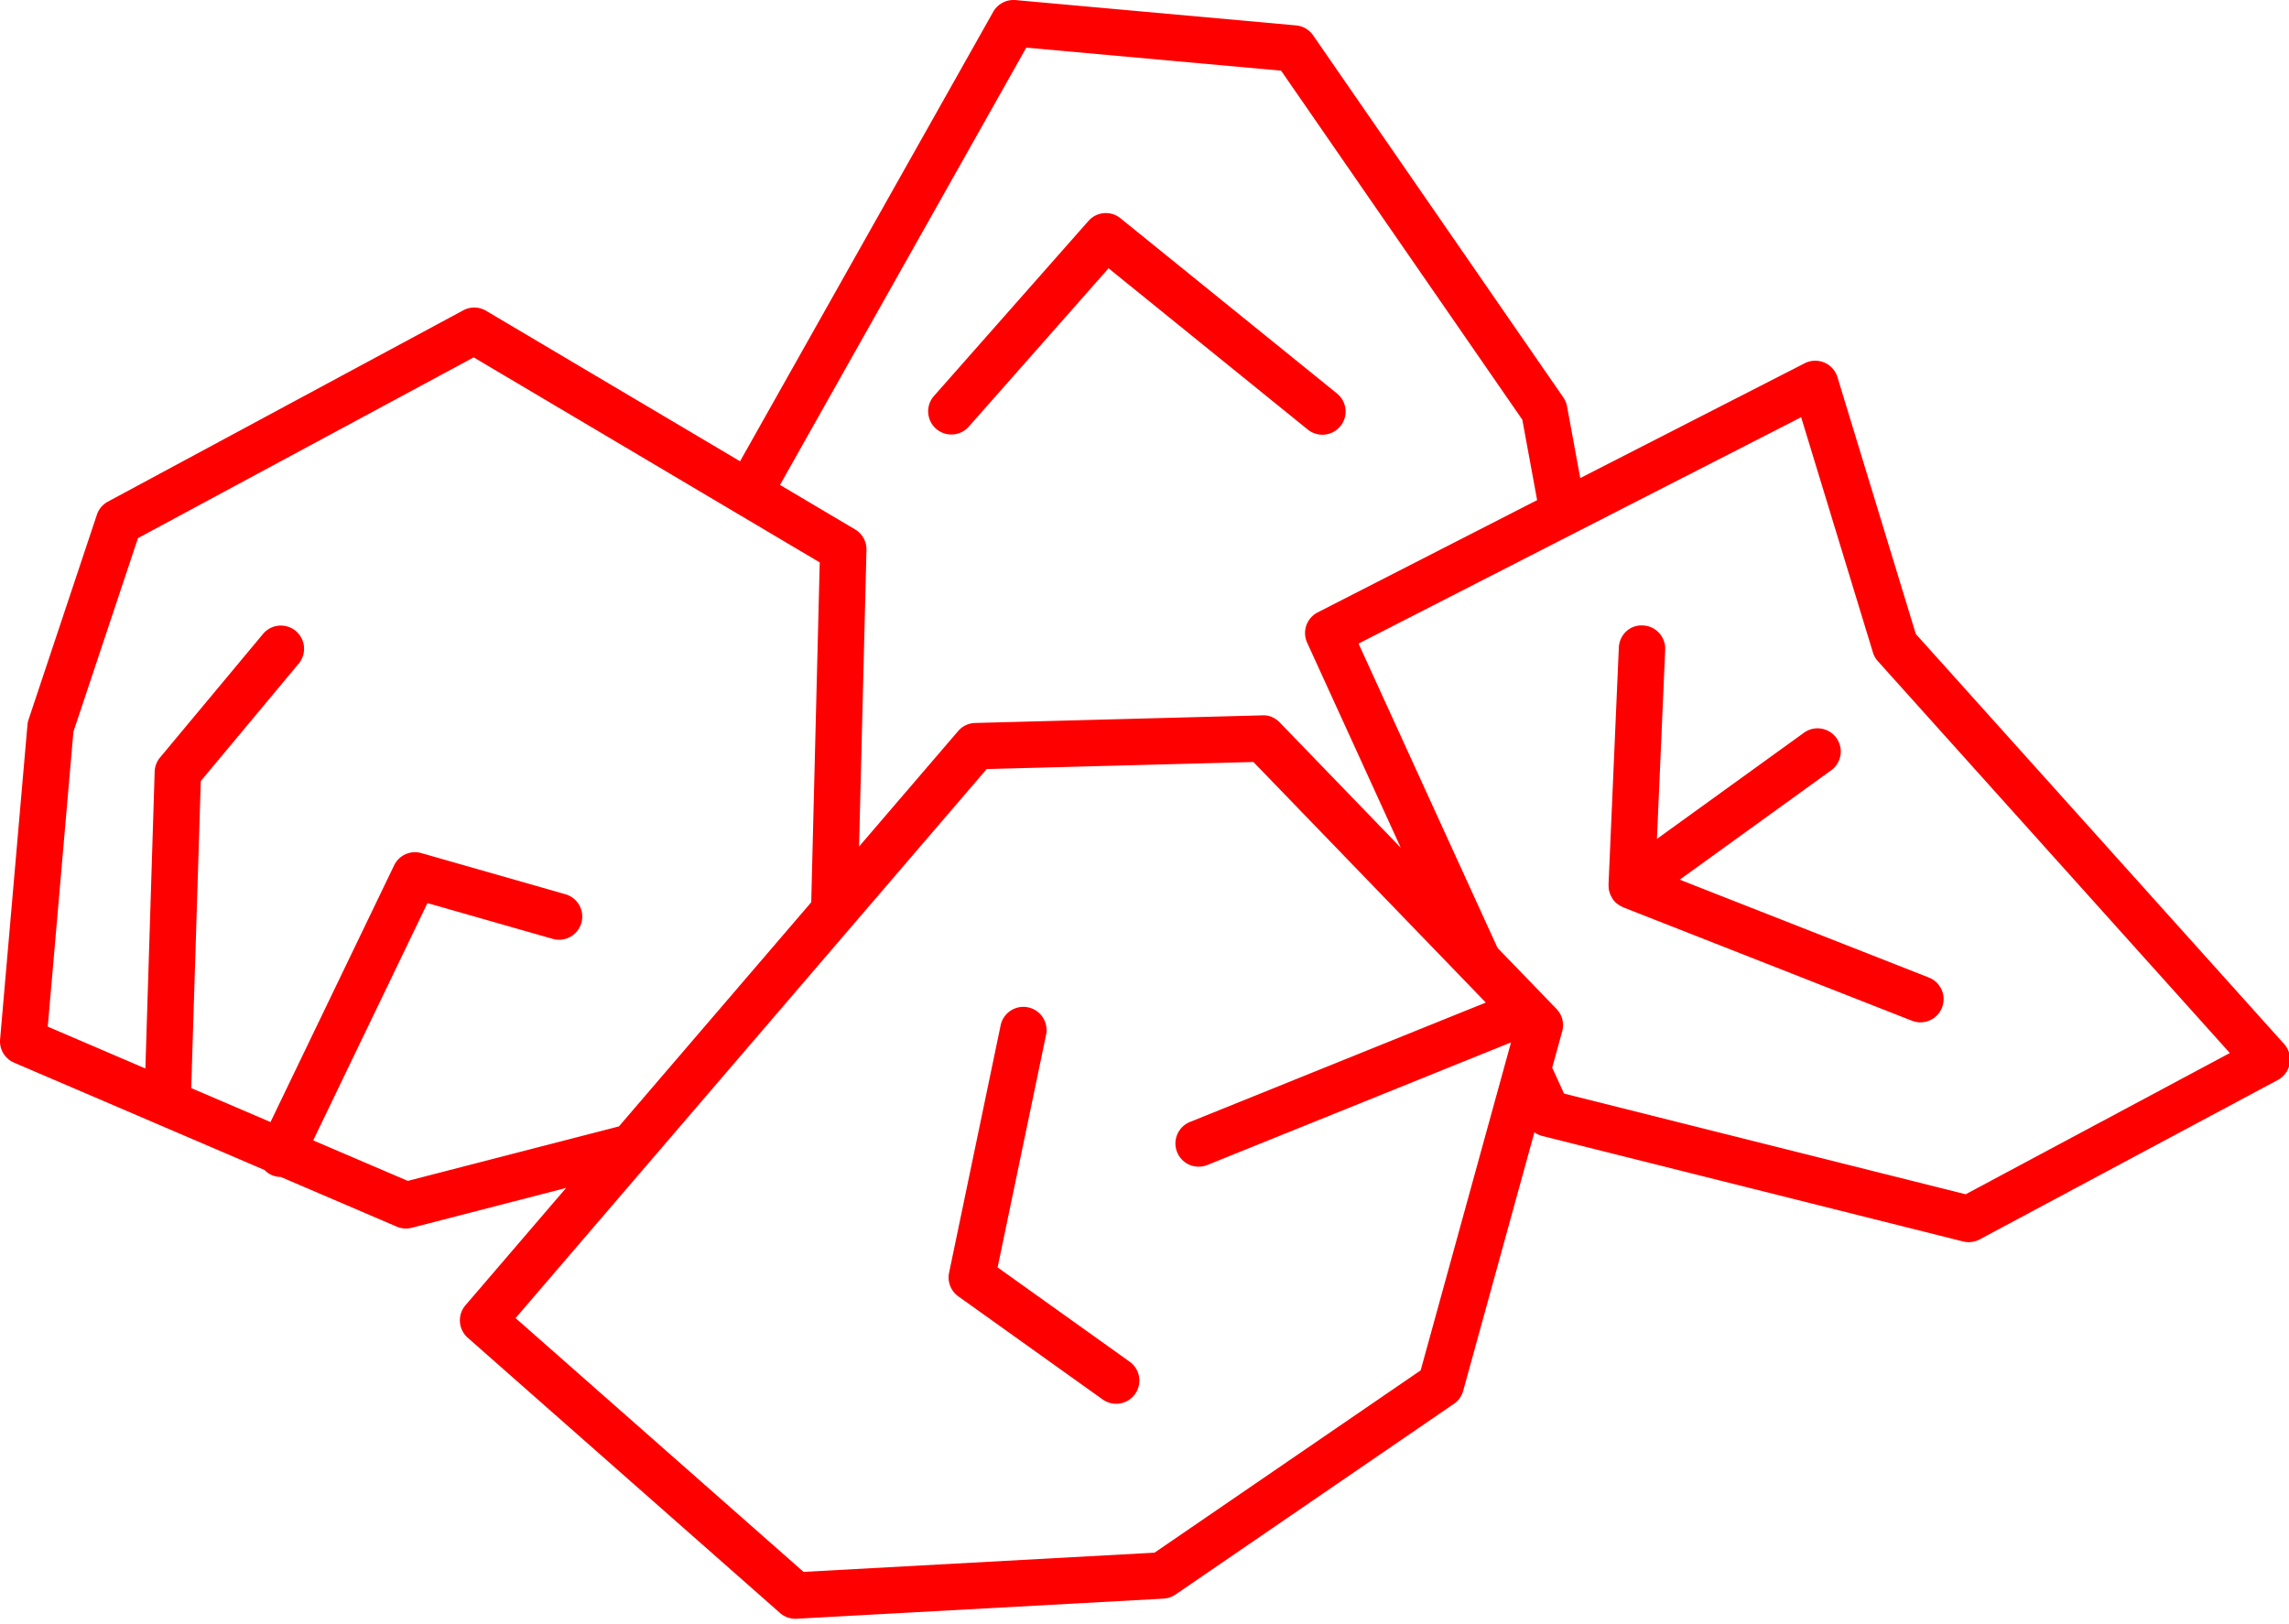 <svg xmlns="http://www.w3.org/2000/svg" width="148" height="105" viewBox="0 0 148 105"><g><g><g><path fill="#fe0000" d="M127.093 77.232l-25.967-6.512-.766-1.676.649-2.354a1.502 1.502 0 0 0-.367-1.44l-.885-.916-.003-.004-2.93-3.033L87.84 41.62l28.617-14.64 4.64 15.211c.064.21.174.402.319.565l22.759 25.341zM91.856 88.618l-17.207 11.79-22.694 1.243-18.62-16.413 30.46-35.505 17.248-.457 15.025 15.557-19.13 7.722a1.5 1.5 0 0 0 1.125 2.782l19.636-7.928zM26.365 76.366l-6.115-2.62L27.637 58.4l8.118 2.32a1.5 1.5 0 0 0 .825-2.884l-9.334-2.667a1.496 1.496 0 0 0-1.764.792l-7.992 16.6-5.127-2.197.62-19.856 6.337-7.603a1.5 1.5 0 0 0-2.305-1.92l-6.667 8A1.503 1.503 0 0 0 10 49.9l-.6 19.197-6.312-2.706 1.658-19.068L8.92 34.8 30.628 23.11l22.374 13.26-.55 21.978-12.434 14.494zM66.355 3.08l16.478 1.49 15.595 22.57.958 5.203-14.19 7.26a1.499 1.499 0 0 0-.68 1.957l6.055 13.263-7.83-8.106c-.292-.302-.702-.484-1.118-.457l-18.572.493a1.5 1.5 0 0 0-1.1.522l-6.407 7.47.479-19.18a1.498 1.498 0 0 0-.735-1.328l-4.856-2.878zm81.33 64.435L123.87 40.998l-5.066-16.609a1.5 1.5 0 0 0-2.118-.897l-14.512 7.424-.854-4.636a1.517 1.517 0 0 0-.241-.58L84.902 2.285a1.502 1.502 0 0 0-1.1-.642L65.66.005a1.511 1.511 0 0 0-1.441.757L47.85 29.83l-16.422-9.732a1.495 1.495 0 0 0-1.475-.03L6.976 32.44a1.495 1.495 0 0 0-.712.846l-4.42 13.256a1.505 1.505 0 0 0-.07.344L.006 67.212A1.498 1.498 0 0 0 .91 68.72l16.192 6.94c.118.12.254.226.415.304.205.098.423.145.637.147l7.5 3.214a1.51 1.51 0 0 0 .966.073l9.984-2.577-6.508 7.587a1.499 1.499 0 0 0 .147 2.101l20.189 17.798c.275.243.628.375.992.375.027 0 .055 0 .082-.002l23.726-1.3c.275-.016.539-.106.766-.26l18.007-12.337c.292-.2.504-.497.599-.839l4.605-16.72c.148.102.309.186.487.231l27.229 6.828a1.506 1.506 0 0 0 1.072-.133l19.278-10.31a1.5 1.5 0 0 0 .41-2.325z"/></g><g><path fill="#fe0000" d="M73.039 88.058l-8.537-6.098 3.134-15.042a1.5 1.5 0 0 0-2.938-.612l-3.333 16a1.504 1.504 0 0 0 .597 1.527l9.333 6.667a1.5 1.5 0 0 0 1.744-2.442z"/></g><g><path fill="#fe0000" d="M118.379 49.828a1.5 1.5 0 1 0-1.756-2.432l-9.49 6.854.533-12.239a1.501 1.501 0 0 0-1.434-1.564c-.854-.052-1.528.607-1.564 1.434l-.666 15.333c-.001.013.005.026.004.04-.002.134.012.27.046.402.007.024.016.046.024.07.034.11.082.215.143.317.015.026.028.052.044.076.008.012.013.026.022.038.076.104.163.195.257.274.015.012.032.02.047.031.098.076.204.137.316.186.017.007.03.021.047.027l18.666 7.333a1.498 1.498 0 0 0 1.945-.847 1.5 1.5 0 0 0-.847-1.945l-16.111-6.329z"/></g><g><path fill="#fe0000" d="M62.626 27.604l9.049-10.255 12.883 10.43c.277.224.61.333.942.333a1.499 1.499 0 0 0 .944-2.666l-14-11.333a1.499 1.499 0 0 0-2.068.174l-10 11.333a1.5 1.5 0 0 0 2.25 1.984z"/></g></g></g></svg>